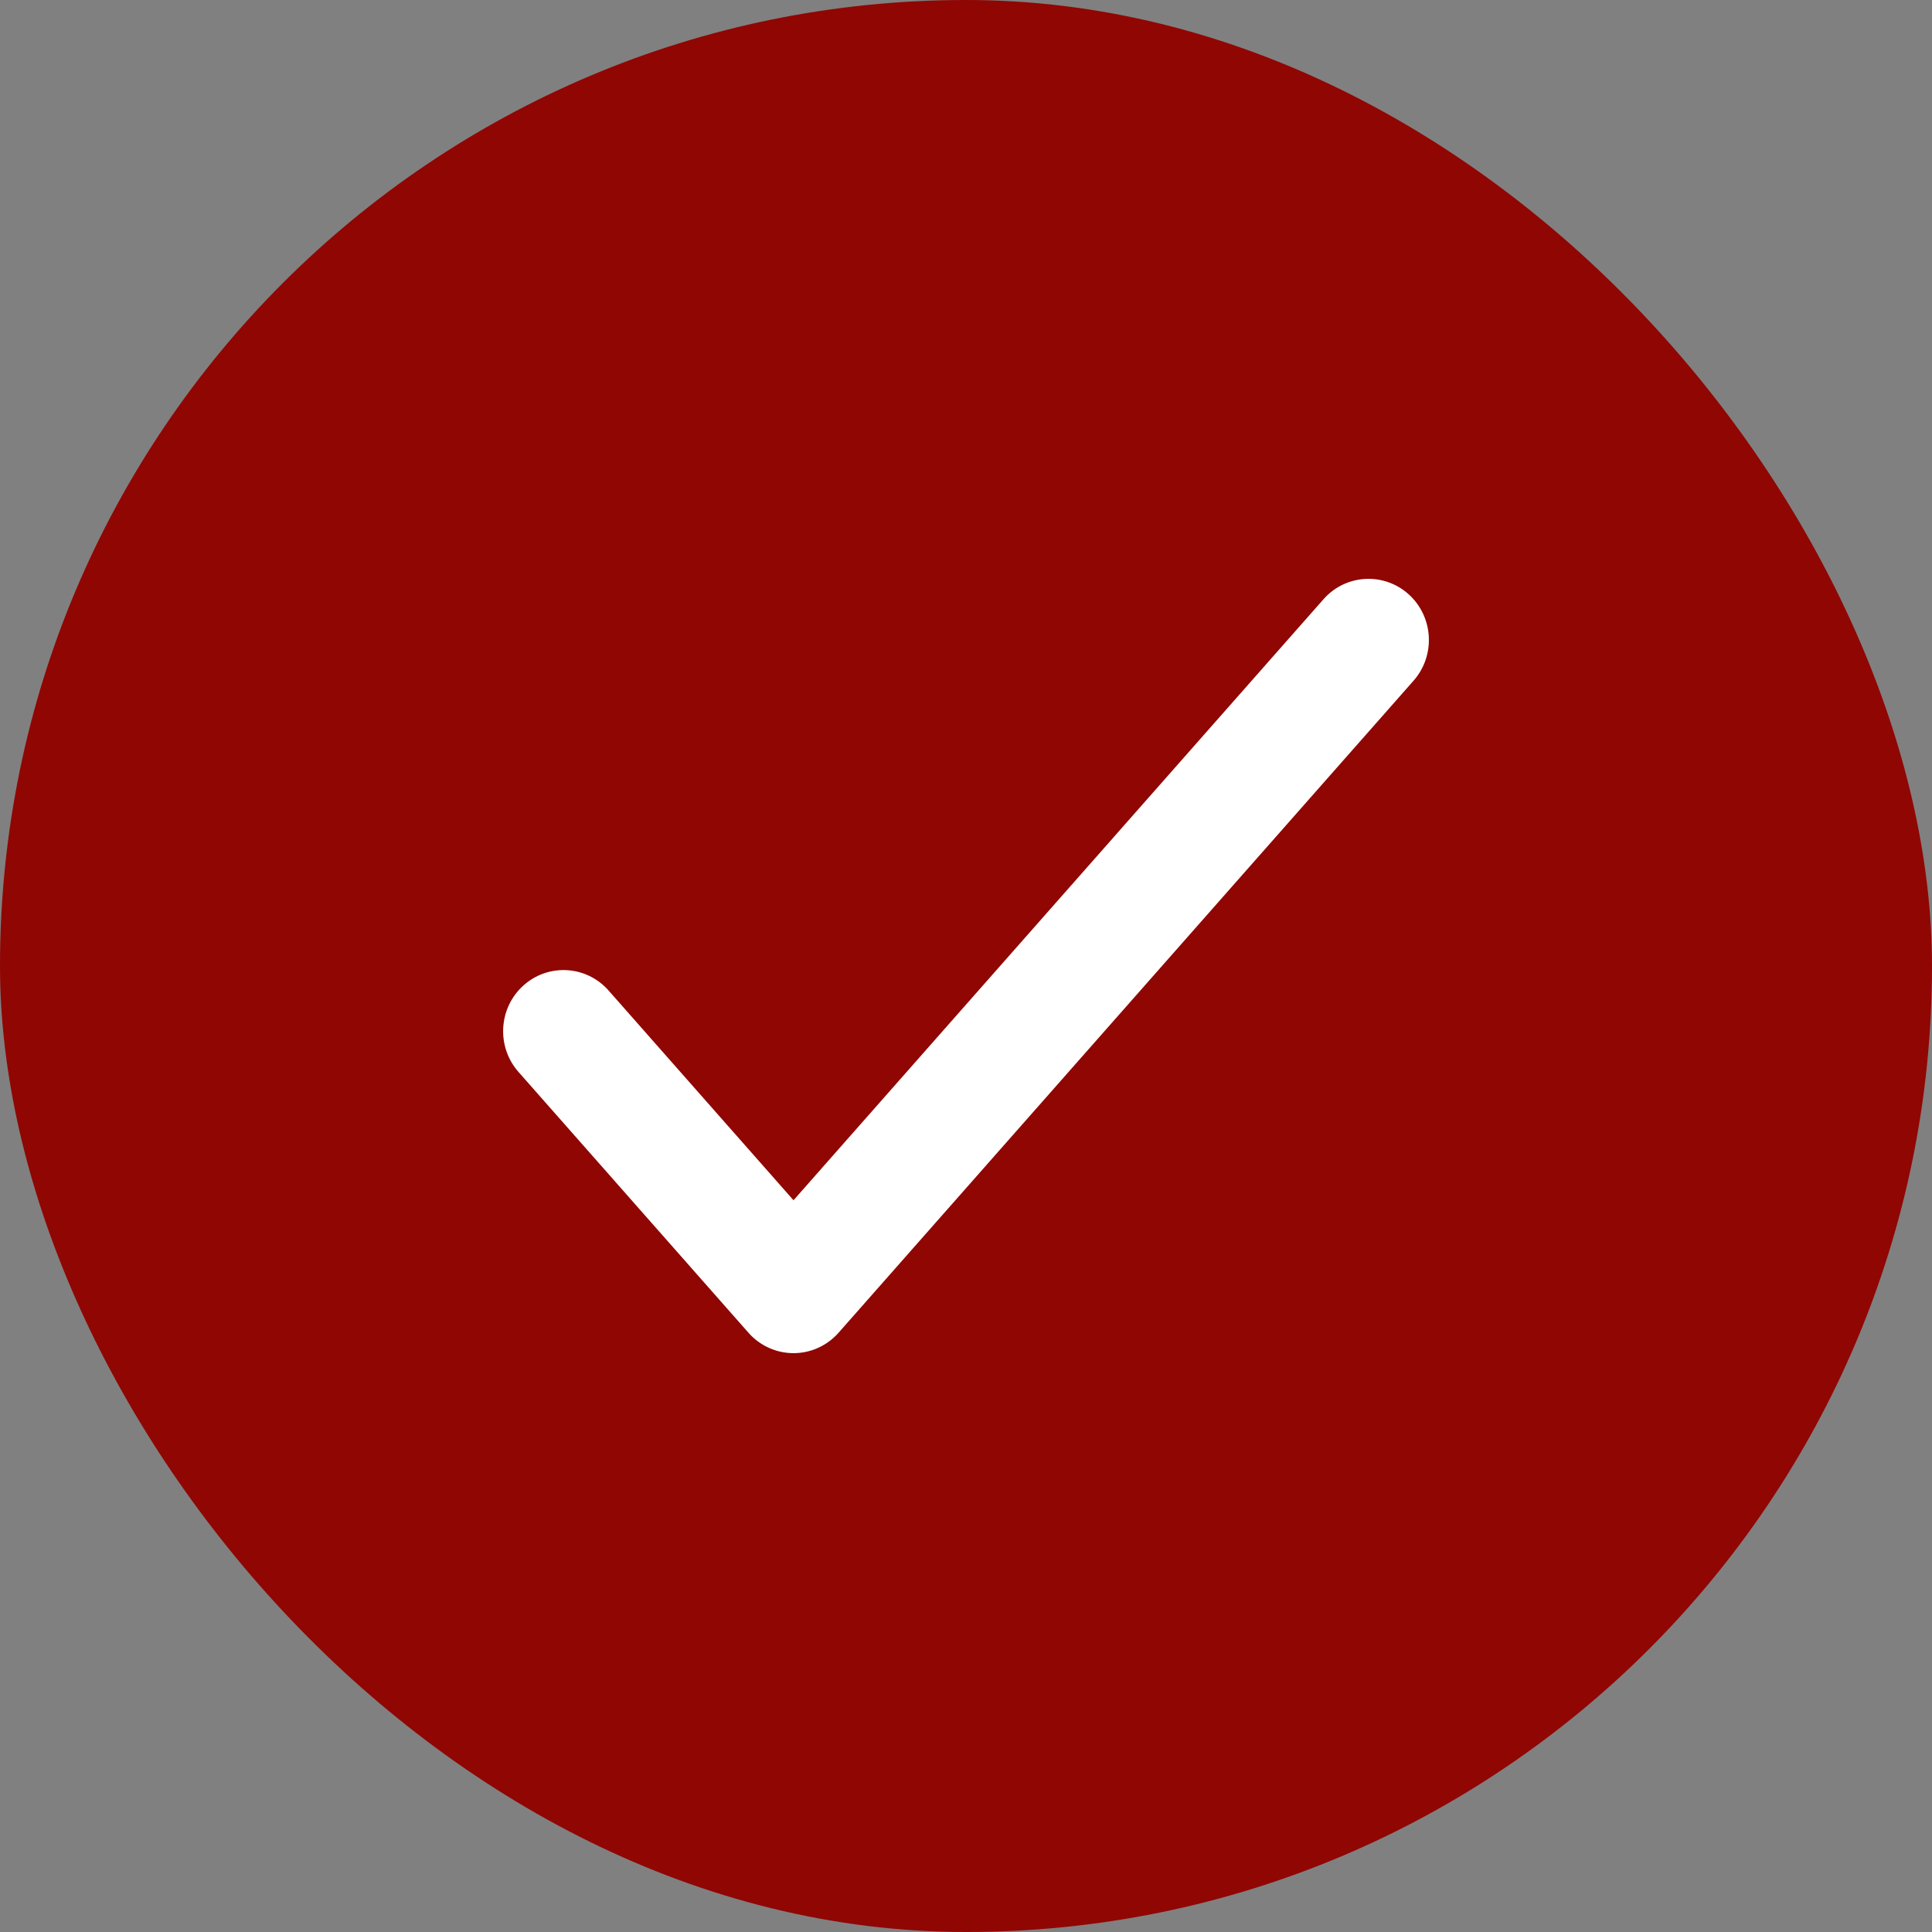 <svg width="64" height="64" viewBox="0 0 64 64" fill="none" xmlns="http://www.w3.org/2000/svg">
<rect x="0" y="0" width="64" height="64" fill="#808080" stroke="none"/>
<rect width="64" height="64" rx="32" fill="#900603"/>
<g clip-path="url(#clip0_152_3016)">
<path fill-rule="evenodd" clip-rule="evenodd" d="M46.666 19.689C47.49 20.434 47.561 21.714 46.826 22.549L27.778 44.149C27.398 44.579 26.856 44.825 26.286 44.825C25.716 44.825 25.174 44.579 24.794 44.149L17.175 35.509C16.439 34.674 16.511 33.394 17.335 32.649C18.159 31.905 19.423 31.977 20.159 32.811L26.286 39.76L43.842 19.851C44.577 19.017 45.842 18.945 46.666 19.689Z" fill="white"/>
</g>
<defs>
<clipPath id="clip0_152_3016">
<rect width="32" height="27" fill="white" transform="translate(16 18.5)"/>
</clipPath>
</defs>
</svg>
